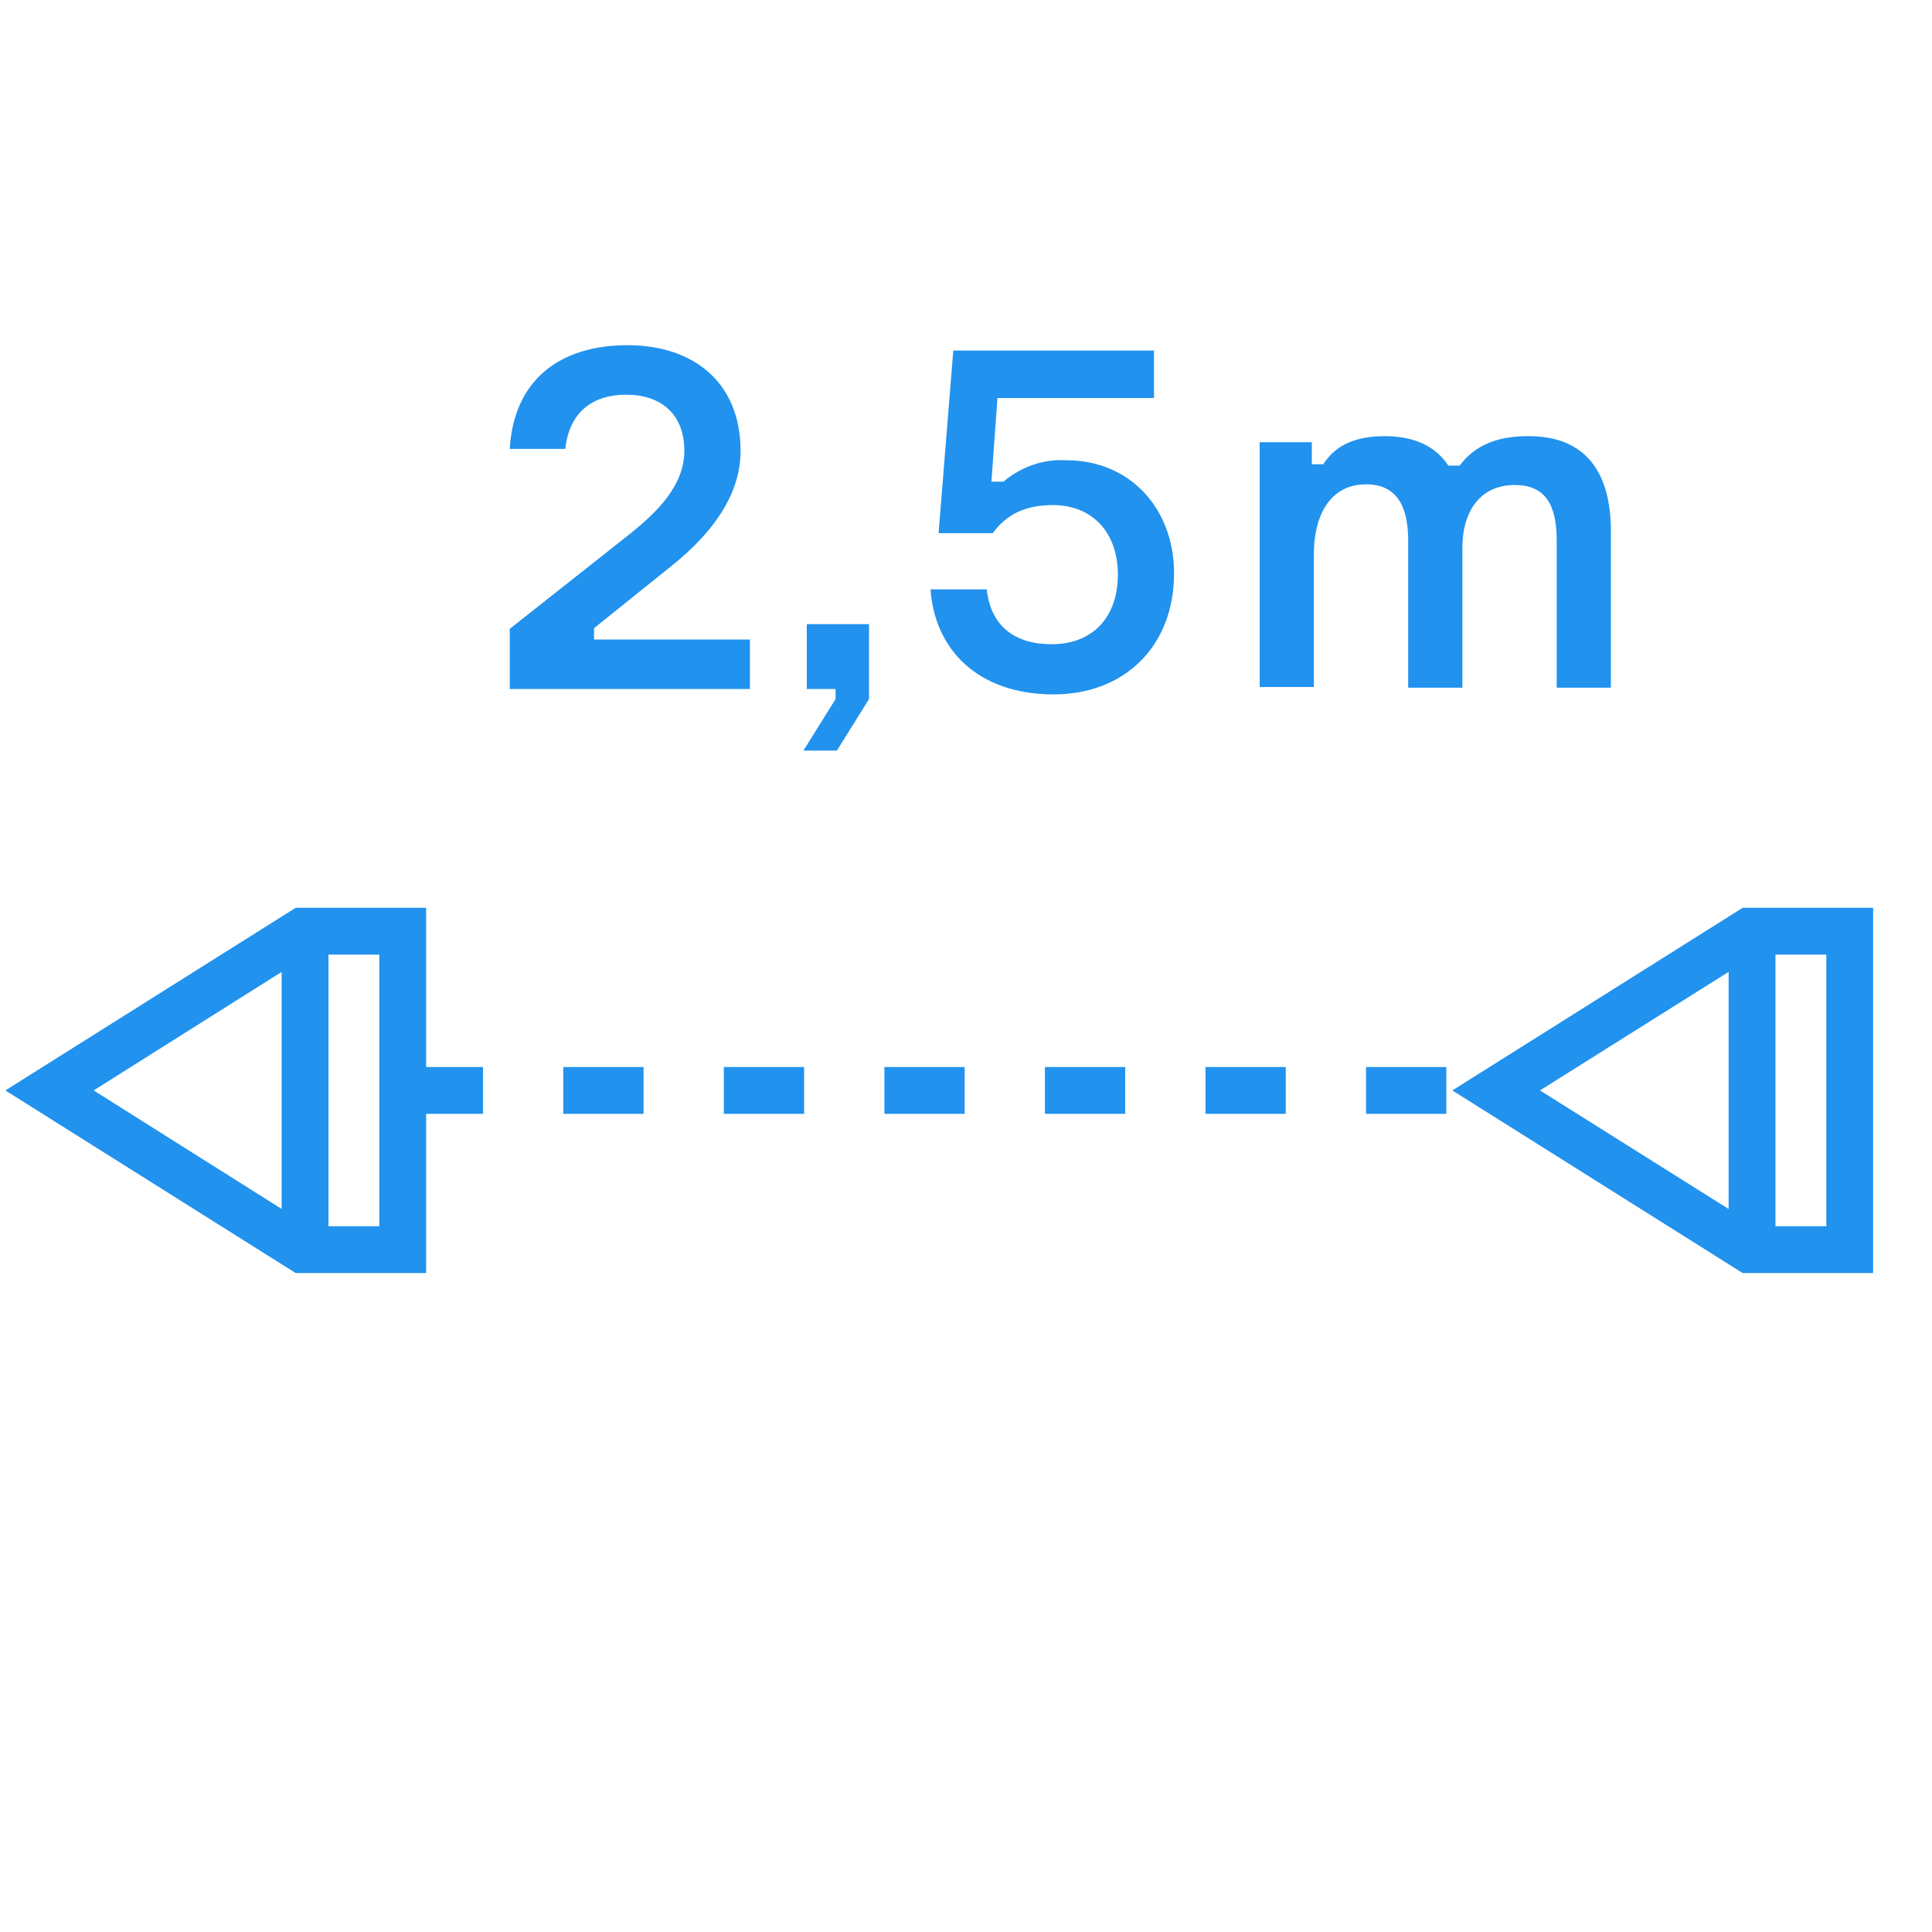 <?xml version="1.0" encoding="UTF-8"?> <!-- Generator: Adobe Illustrator 23.0.1, SVG Export Plug-In . SVG Version: 6.00 Build 0) --> <svg xmlns="http://www.w3.org/2000/svg" xmlns:xlink="http://www.w3.org/1999/xlink" id="Слой_1" x="0px" y="0px" viewBox="0 0 288.8 288.8" style="enable-background:new 0 0 288.8 288.8;" xml:space="preserve"> <style type="text/css"> .st0{fill:none;} .st1{fill:#2192EE;} </style> <g> <g id="Слой_1-2"> <rect class="st0" width="288.8" height="288.8"></rect> <path class="st1" d="M216.2,166.5h-12v-7h12V166.5z M192.2,166.5h-12v-7h12V166.5z M168.2,166.5h-12v-7h12V166.5z M144.2,166.5 h-12v-7h12V166.5z M120.2,166.5h-12v-7h12V166.5z M96.2,166.5h-12v-7h12V166.5z M72.2,166.5h-12v-7h12V166.5z"></path> <path class="st1" d="M76.2,67.1c0.6-10.4,7.6-15.5,17.6-15.5c9.8,0,16.9,5.5,16.9,15.8c0,6.8-4.5,12.5-10.2,17.1l-11.7,9.4v1.7 h23.3v7.4H76.2v-9l18.1-14.3c3.7-3,8-7,8-12.3c0-5.5-3.5-8.4-8.7-8.4c-4.9,0-8.5,2.5-9.1,8.1L76.2,67.1z"></path> <path class="st1" d="M120.6,103v-9.7h9.3v11.2l-4.8,7.7h-5l4.8-7.7V103H120.6z"></path> <path class="st1" d="M175.5,85.7c0,10.9-7.4,18.1-18,18.1c-11.4,0-17.8-6.8-18.4-15.7h8.4c0.6,5.5,4.2,8.2,9.7,8.2 c6.1,0,9.9-4,9.9-10.4s-3.9-10.4-9.7-10.4c-4,0-6.9,1.3-9,4.2h-8.1l2.2-27.3h30v7.1h-23.4L148.2,72h1.8c2.6-2.2,5.9-3.4,9.4-3.2 C168.9,68.8,175.5,76,175.5,85.7z"></path> <path class="st1" d="M63.7,190.3H44.2L0.8,163l43.4-27.3h19.5V190.3z M46.2,183.3h10.5v-40.6H46.2L14,163L46.2,183.3z"></path> <rect x="42.1" y="140.3" class="st1" width="7" height="45.5"></rect> <path class="st1" d="M280,190.3h-19.5L217.1,163l43.4-27.3H280V190.3z M262.5,183.3H273v-40.6h-10.5L230.2,163L262.5,183.3z"></path> <rect x="258.4" y="140.3" class="st1" width="7" height="45.5"></rect> </g> </g> <g> <path class="st1" d="M240.8,79.4v23.4h-8.1v-22c0-5.5-1.8-8.3-6.3-8.3c-5.1,0-7.8,3.9-7.8,9.4v20.9h-8.1V80.8 c0-5.4-1.9-8.4-6.3-8.4c-5.4,0-7.8,4.7-7.8,10.4v19.9h-8.1V66.1h7.8v3.3h1.7c1.8-2.8,4.7-4.2,9.2-4.2c4.4,0,7.6,1.5,9.5,4.4h1.7 c2.2-3,5.6-4.4,10.1-4.4C237.1,65.1,240.8,70.7,240.8,79.4z"></path> </g> </svg> 